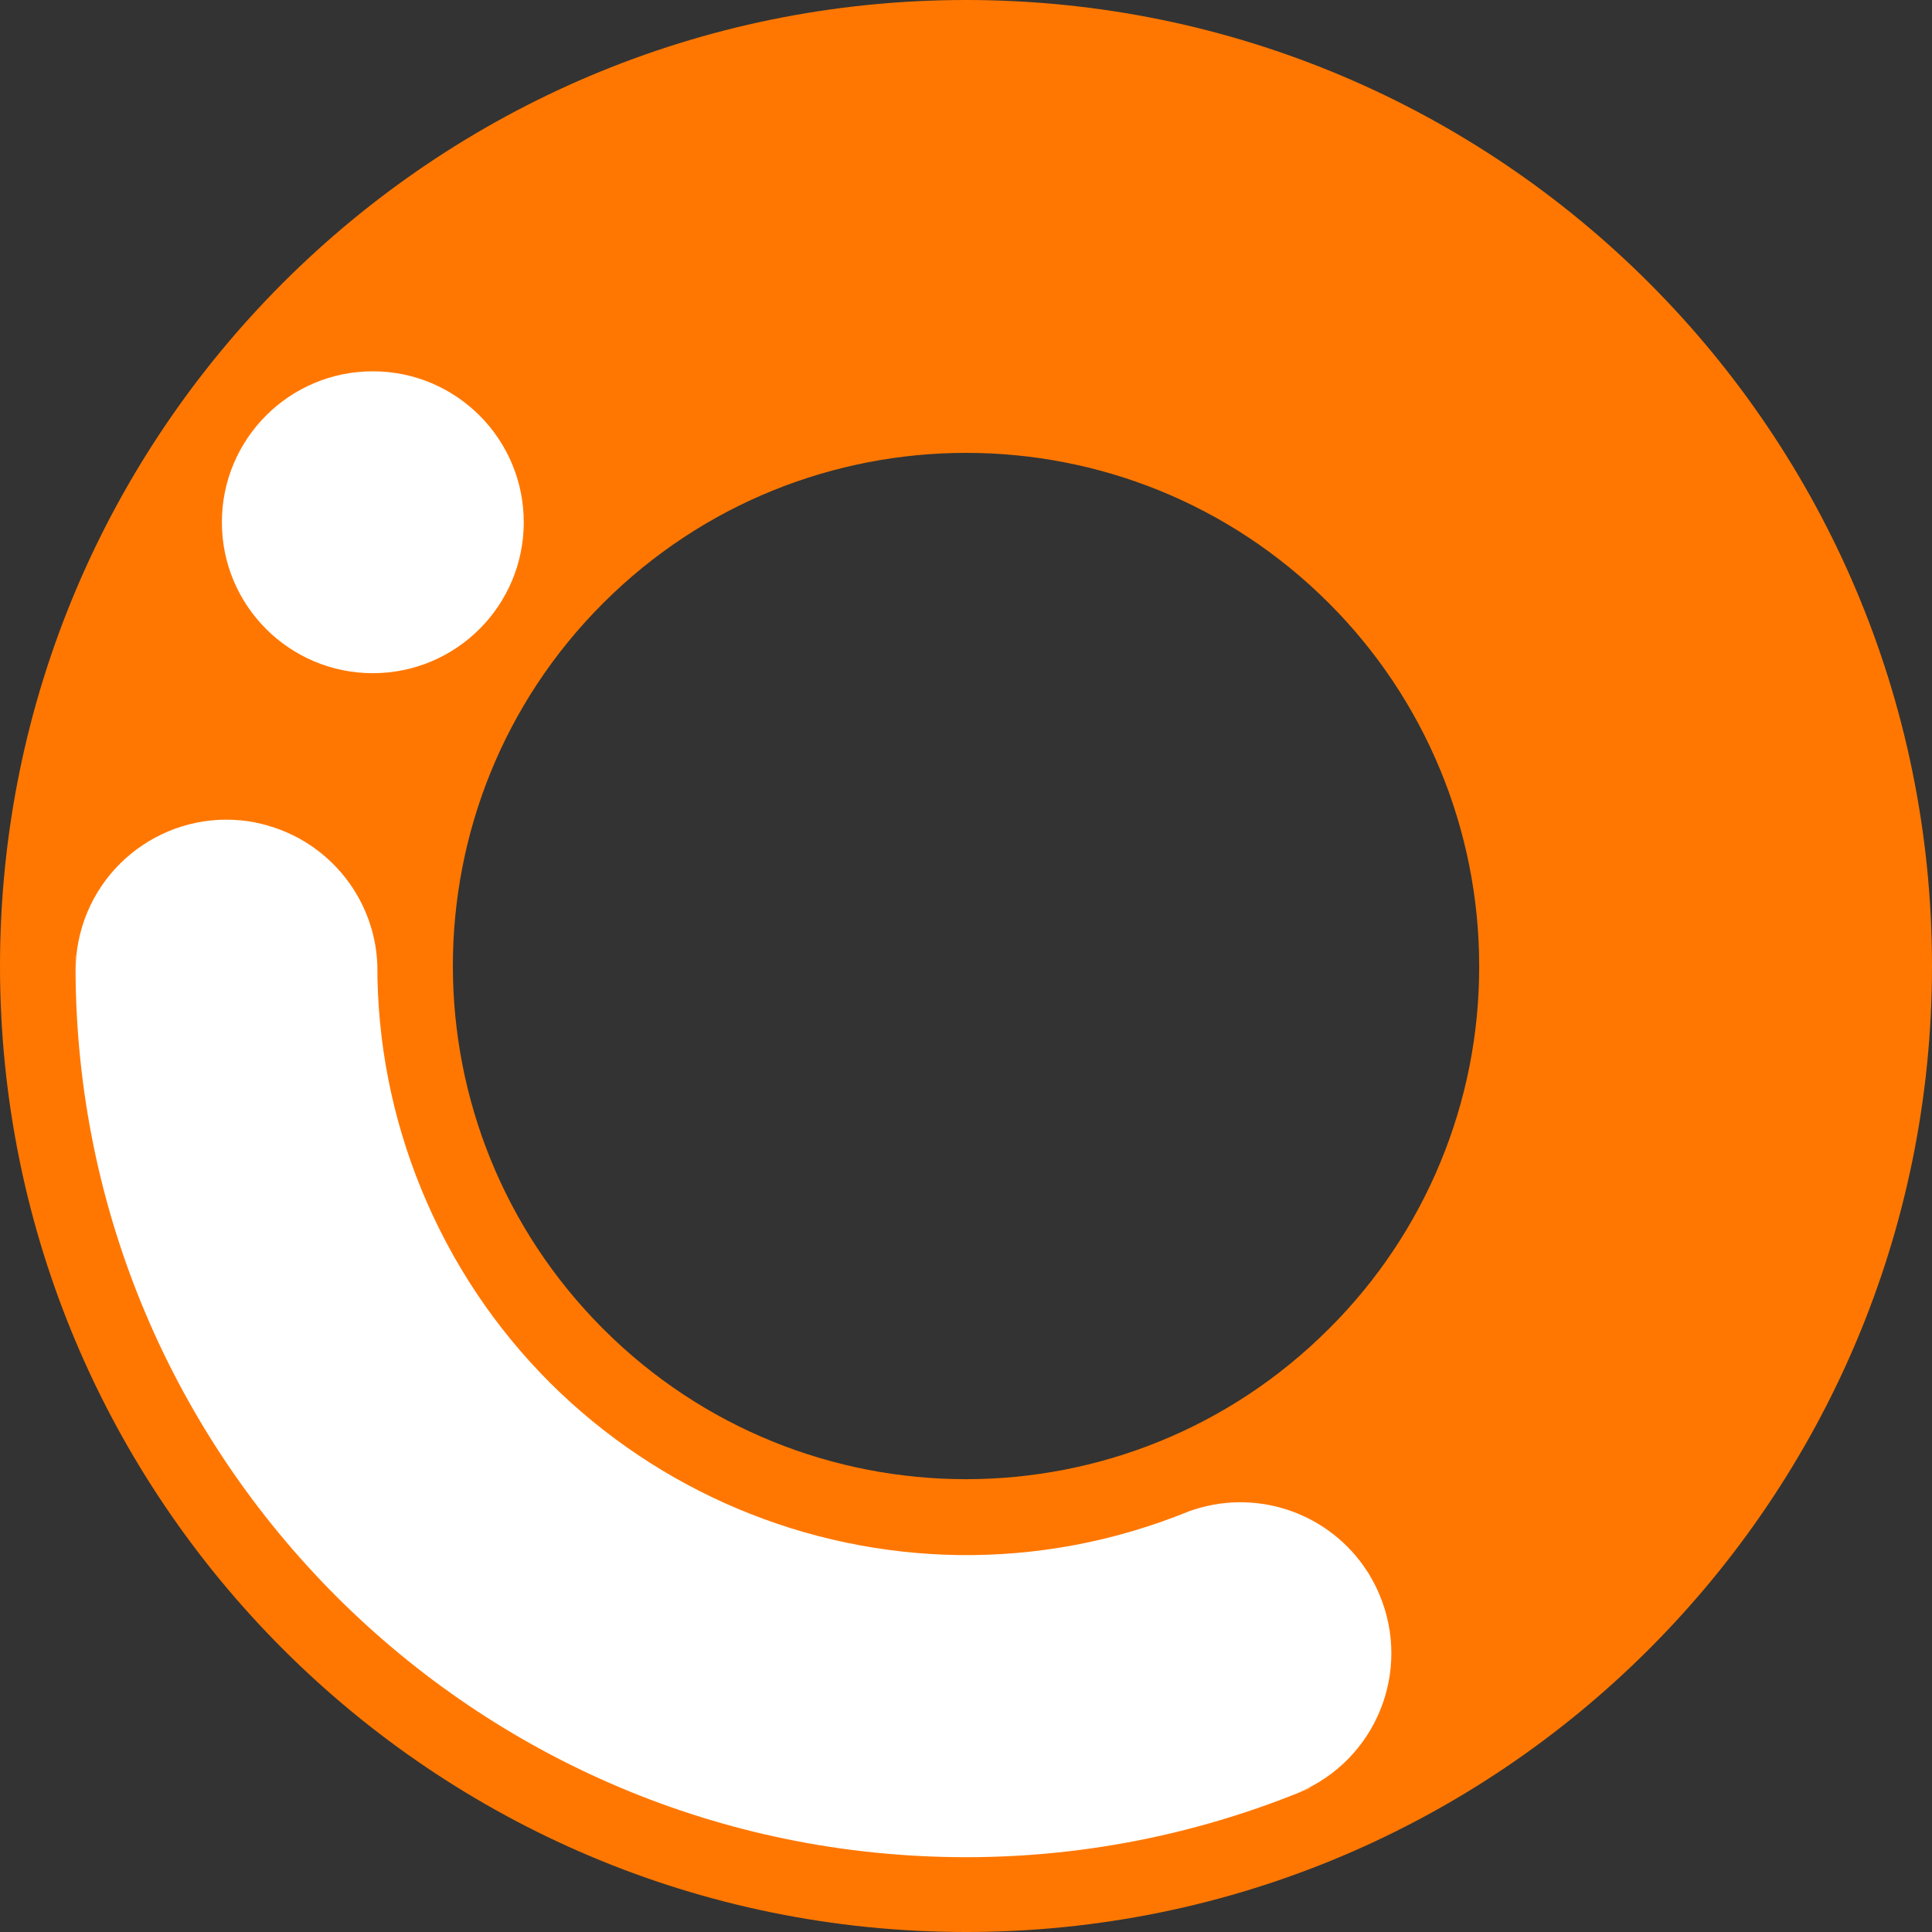 <?xml version="1.0" encoding="utf-8"?>
<!-- Generator: Adobe Illustrator 25.0.0, SVG Export Plug-In . SVG Version: 6.00 Build 0)  -->
<svg version="1.1" id="stdio-logo" xmlns="http://www.w3.org/2000/svg" xmlns:xlink="http://www.w3.org/1999/xlink" x="0px" y="0px"
	 viewBox="0 0 1280 1280" style="enable-background:new 0 0 1280 1280;" xml:space="preserve">
<rect x="0" y="0" width="1280" height="1280" fill="#333333" stroke="none"/>
<style type="text/css">
	.st0{fill:#FF7700;}
	.st1{fill:#FFFFFF;}
</style>
<g id="background">
	<path class="st0" d="M640,0C286.5,0,0,286.5,0,640s286.5,640,640,640s640-286.5,640-640S993.5,0,640,0z M880.4,880.4
		c-132.8,132.8-348.1,132.8-480.8,0s-132.8-348.1,0-480.8s348.1-132.8,480.8,0C944.2,463.3,980,549.8,980,640
		C980.2,730.2,944.4,816.8,880.4,880.4z"/>
</g>
<g id="light">
	<path class="st1" d="M868.2,1184.3L868.2,1184.3c-2.5,1.1-5,2.1-7.5,3.1c50.9-21.5,74.7-80.1,53.2-131c-2-4.8-4.5-9.5-7.2-14
		l-3.2-4.8c-26-36.8-73.4-51.7-115.8-36.3c-199.6,81.4-427.4-14.4-508.8-214c-19.2-47-29-97.2-28.9-147.9
		c-1.7-46-34.7-84.9-79.8-94.2l11.5,2.3l0,0l-24.6-5l0,0l12.5,2.5C115.4,534.2,62.8,569.4,52,623.6c-1.2,6-1.8,12.1-1.9,18.2
		c0-3,0-6,0.1-9c0,0.2-0.1,0.5-0.1,0.7c-3.9,325.8,257.1,593,582.8,596.9c80.7,1,160.7-14.6,235.1-45.8
		C867.9,1184.5,868,1184.4,868.2,1184.3z"/>
	<circle class="st1" cx="247" cy="346" r="100"/>
</g>
</svg>

